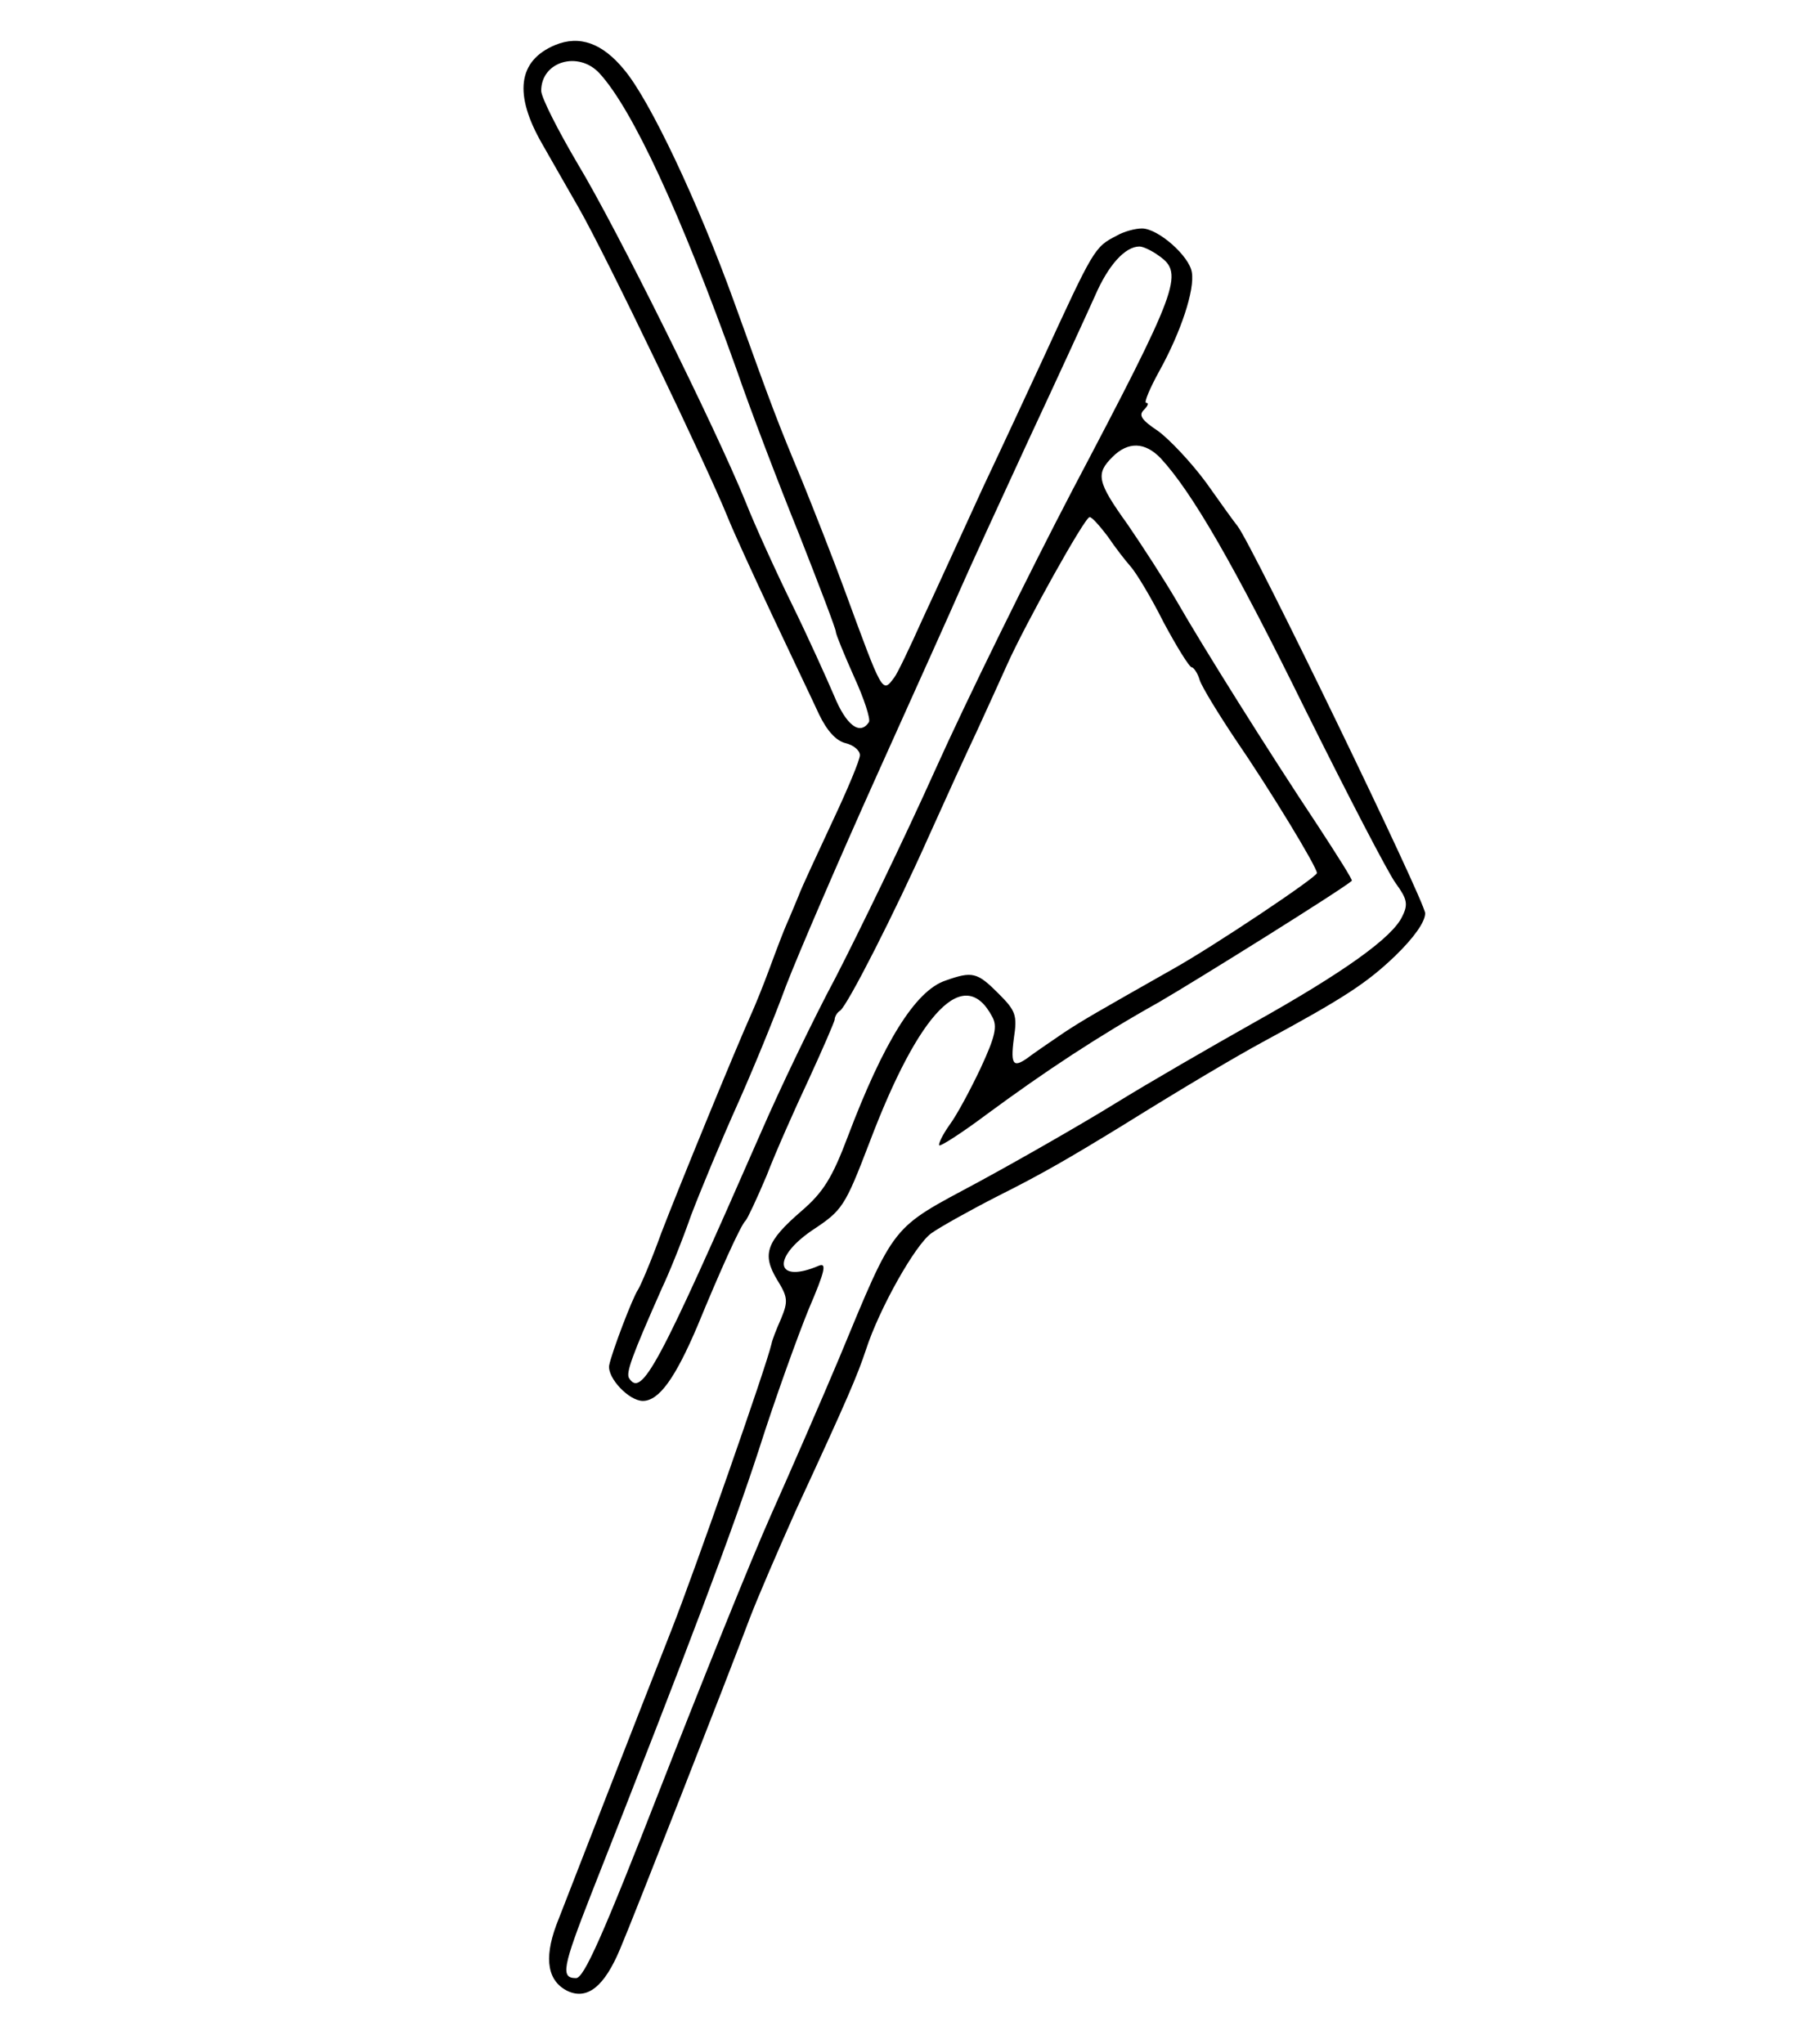 <?xml version="1.0" standalone="no"?>
<!DOCTYPE svg PUBLIC "-//W3C//DTD SVG 20010904//EN"
 "http://www.w3.org/TR/2001/REC-SVG-20010904/DTD/svg10.dtd">
<svg version="1.0" xmlns="http://www.w3.org/2000/svg"
 width="300pt" height="340pt" viewBox="0 0 300 340"
 preserveAspectRatio="xMidYMid meet">
<g transform="translate(0,340) scale(0.1,-0.1)"
fill="#000000" stroke="none">
<path d="M923 3325 c-62 -26 -69 -82 -21 -165 17 -30 44 -77 60 -105 47 -82
215 -433 248 -515 10 -25 44 -99 75 -165 31 -66 66 -139 77 -163 13 -27 28
-44 44 -48 13 -3 24 -12 24 -20 0 -8 -21 -58 -46 -111 -25 -54 -51 -109 -56
-123 -6 -14 -14 -34 -19 -45 -5 -11 -18 -45 -29 -75 -11 -30 -25 -64 -30 -75
-27 -60 -122 -292 -150 -365 -17 -47 -35 -89 -39 -95 -9 -13 -44 -105 -48
-126 -3 -21 33 -59 56 -59 27 0 54 38 91 125 37 90 72 168 80 175 3 3 19 37
35 75 15 39 47 111 70 160 23 50 42 94 43 99 0 5 4 12 9 15 12 8 91 163 148
291 26 58 62 137 80 175 18 39 40 88 50 110 30 67 129 245 137 245 4 0 17 -15
30 -32 12 -18 30 -41 38 -50 9 -10 34 -51 55 -93 22 -41 43 -75 47 -75 3 0 10
-10 13 -21 4 -12 31 -56 59 -98 57 -83 136 -213 136 -223 0 -7 -172 -122 -240
-160 -127 -72 -148 -84 -180 -105 -19 -13 -44 -30 -55 -38 -30 -23 -35 -18
-29 28 6 39 3 46 -26 75 -35 35 -43 37 -88 21 -50 -17 -103 -103 -162 -259
-26 -69 -41 -93 -77 -124 -59 -51 -66 -72 -41 -114 18 -29 19 -36 7 -65 -8
-18 -15 -36 -16 -42 -9 -39 -129 -381 -166 -475 -57 -145 -168 -430 -192 -492
-21 -57 -14 -94 20 -110 32 -14 60 8 86 70 21 49 180 455 216 551 13 34 48
115 77 180 87 188 102 224 116 266 22 68 82 175 109 194 14 10 64 38 111 62
74 37 120 64 205 116 106 66 189 115 235 140 135 73 173 98 220 143 32 31 50
57 50 71 0 19 -287 612 -312 644 -5 6 -28 38 -52 72 -25 34 -61 72 -80 86 -27
18 -33 26 -24 35 7 7 9 12 4 12 -4 0 6 24 22 53 36 65 59 135 54 164 -4 27
-56 73 -83 73 -11 0 -30 -5 -42 -12 -37 -19 -38 -21 -124 -208 -19 -41 -63
-136 -98 -210 -34 -74 -79 -173 -101 -220 -21 -47 -42 -91 -47 -97 -20 -27
-19 -27 -83 147 -19 52 -51 133 -70 180 -42 101 -47 114 -114 300 -59 163
-139 333 -182 384 -36 44 -74 58 -115 41z m74 -47 c55 -60 135 -233 228 -493
23 -67 70 -190 104 -274 33 -84 61 -157 61 -162 0 -4 14 -38 30 -74 17 -37 28
-71 25 -76 -15 -23 -38 -5 -58 44 -12 28 -43 97 -70 152 -27 55 -62 132 -77
170 -49 121 -215 456 -279 562 -33 56 -61 111 -61 122 0 49 62 67 97 29z m931
-304 c41 -29 32 -54 -145 -390 -72 -138 -175 -347 -228 -465 -53 -118 -128
-272 -165 -344 -38 -71 -93 -186 -123 -255 -173 -395 -200 -445 -221 -412 -5
9 4 35 55 150 11 23 33 77 48 120 16 42 50 124 76 182 26 58 63 148 82 200 20
52 88 210 151 350 63 140 126 280 139 310 13 30 64 141 112 245 49 105 99 214
112 243 22 51 50 82 74 82 6 0 21 -7 33 -16z m2 -336 c52 -56 122 -177 240
-417 71 -143 139 -274 151 -290 19 -26 21 -35 11 -55 -16 -35 -97 -93 -247
-177 -71 -40 -175 -100 -230 -134 -55 -34 -158 -93 -228 -131 -147 -79 -137
-65 -232 -294 -29 -69 -80 -186 -113 -260 -33 -74 -115 -278 -183 -452 -97
-249 -128 -318 -141 -318 -26 0 -23 17 26 142 164 416 234 602 278 737 27 85
65 190 83 234 27 63 30 77 17 72 -72 -31 -80 12 -11 59 50 33 54 39 95 146 83
219 158 296 204 209 9 -16 5 -33 -19 -85 -17 -36 -40 -79 -52 -95 -12 -17 -19
-32 -17 -34 2 -2 38 21 78 51 99 73 187 131 287 187 62 36 304 187 321 202 2
1 -24 42 -56 91 -85 128 -192 299 -235 374 -21 36 -58 93 -82 128 -51 71 -53
84 -25 112 26 26 54 25 80 -2z"/>
</g>
</svg>
